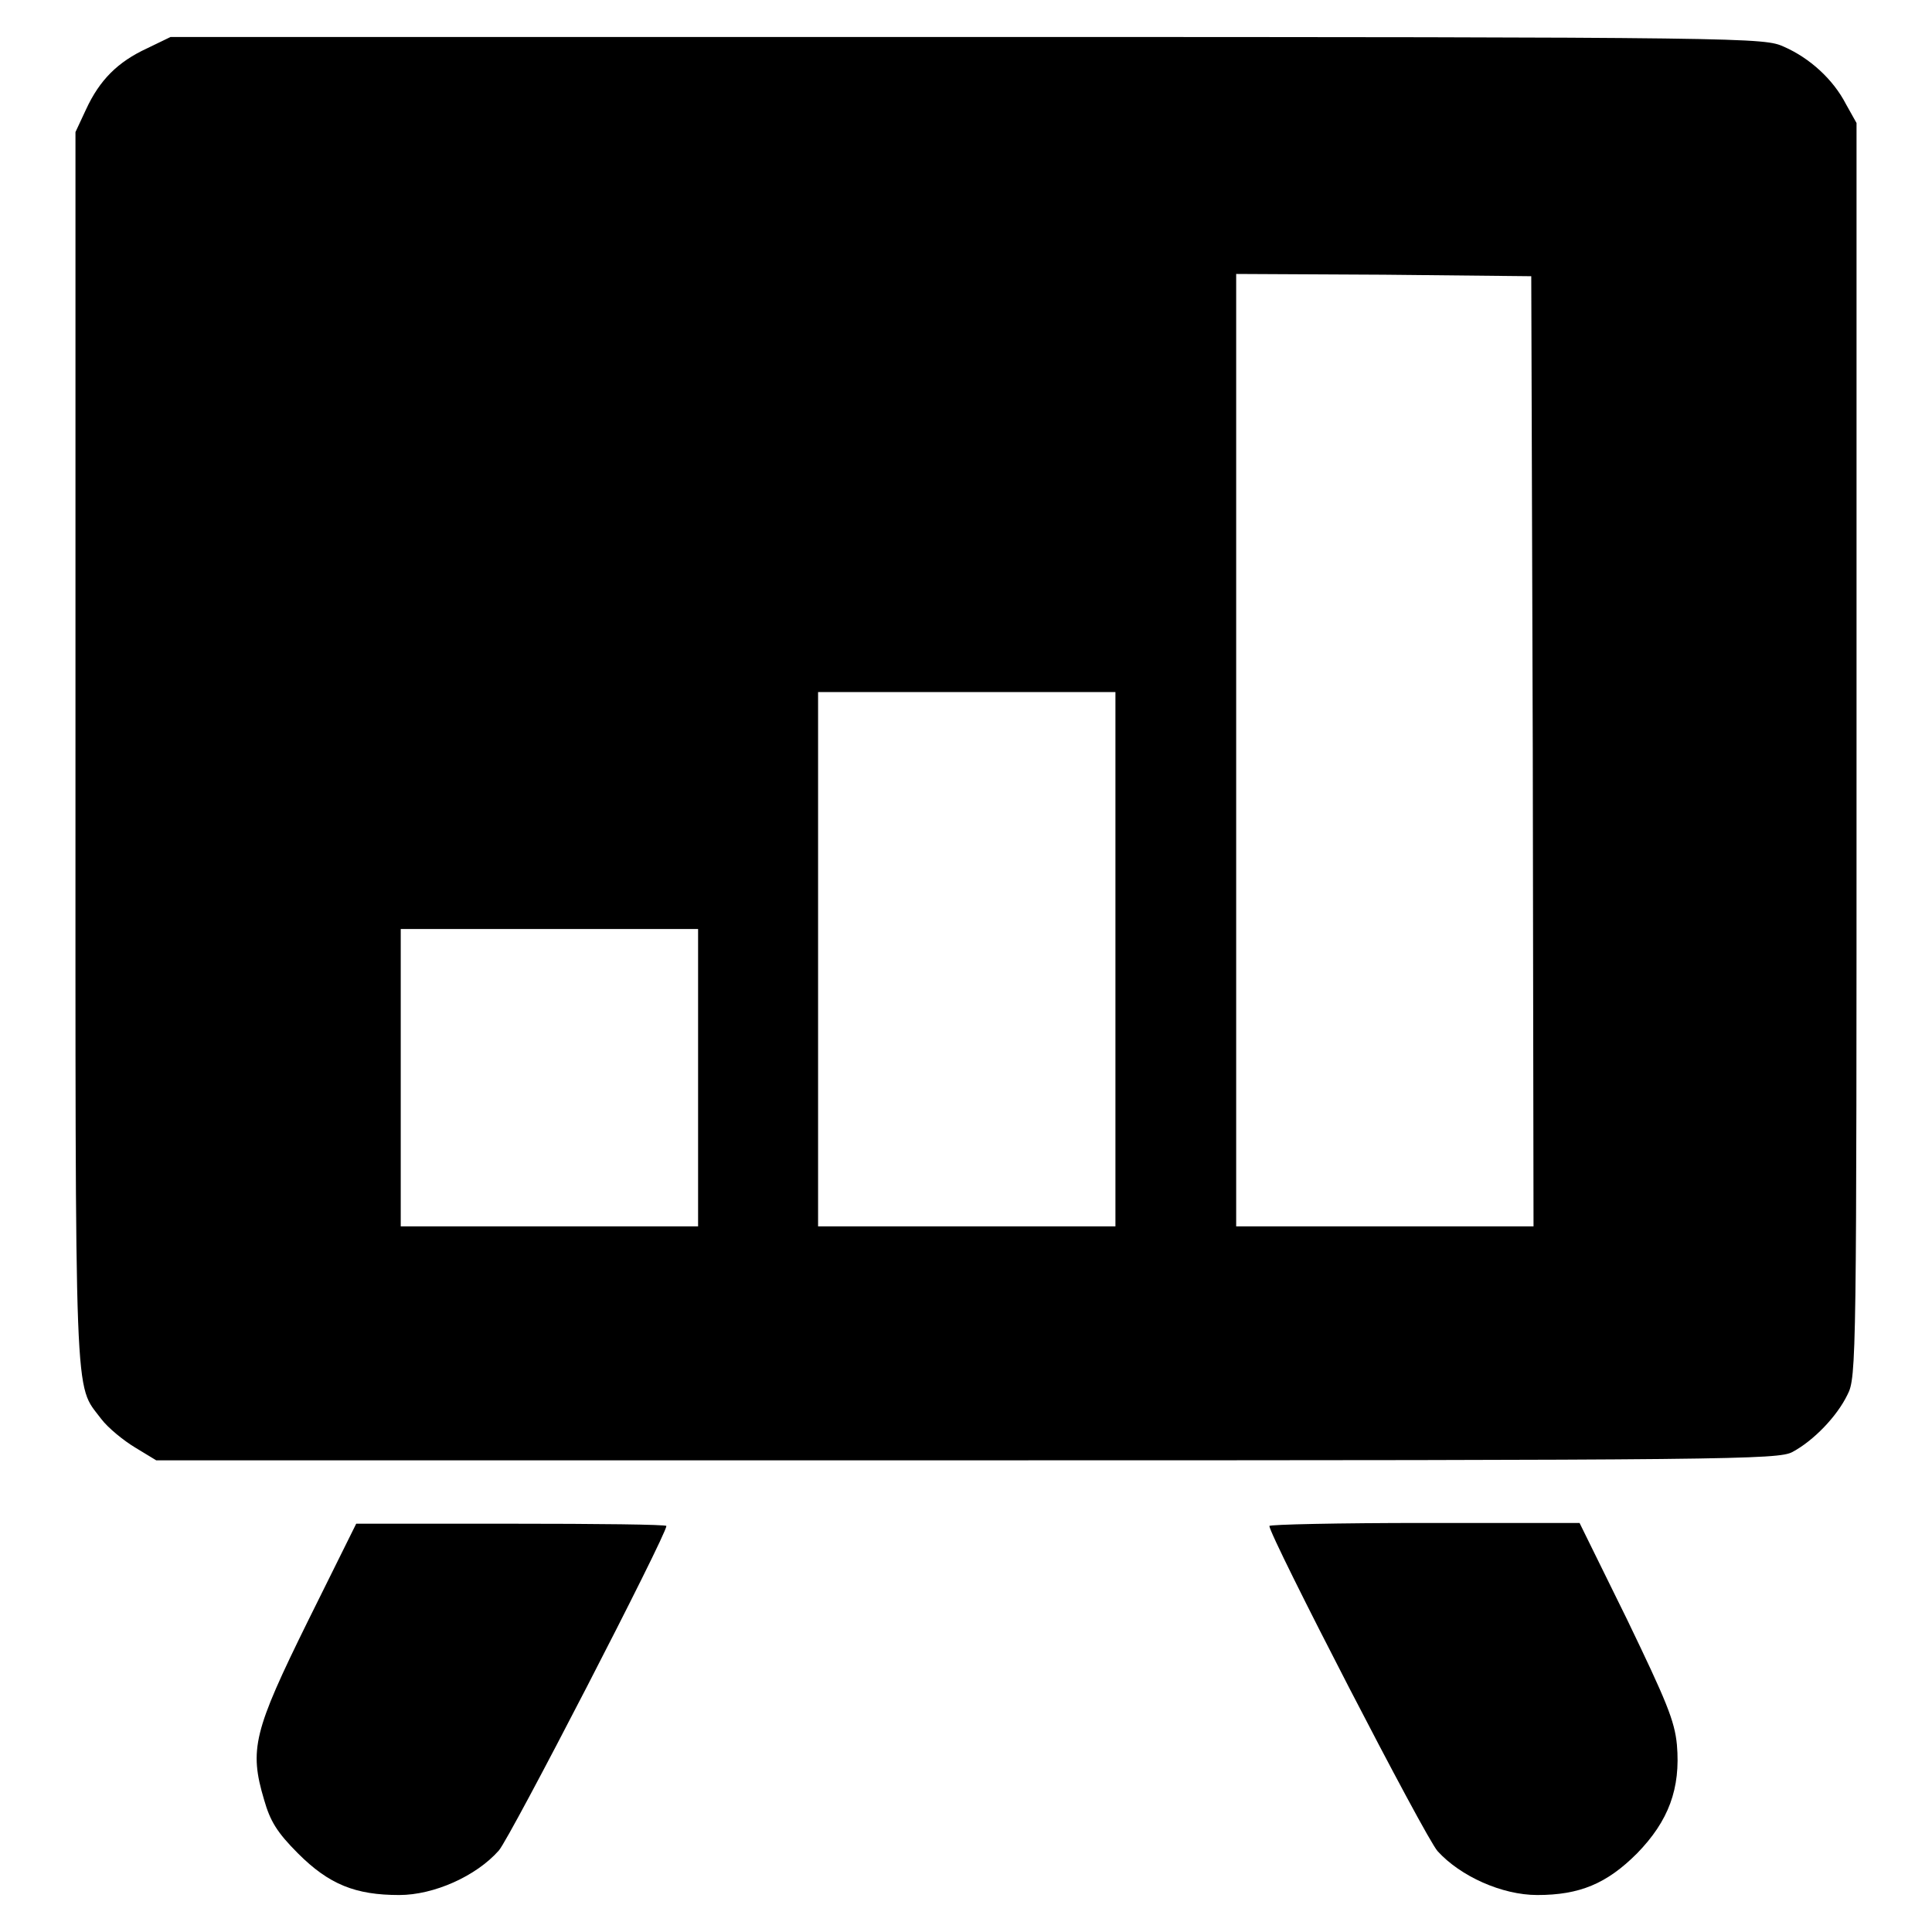 <?xml version="1.0" encoding="utf-8"?>
<!-- Svg Vector Icons : http://www.onlinewebfonts.com/icon -->
<!DOCTYPE svg PUBLIC "-//W3C//DTD SVG 1.1//EN" "http://www.w3.org/Graphics/SVG/1.1/DTD/svg11.dtd">
<svg version="1.1" xmlns="http://www.w3.org/2000/svg" xmlns:xlink="http://www.w3.org/1999/xlink" x="0px" y="0px" viewBox="0 0 256 256" enable-background="new 0 0 256 256" xml:space="preserve">
<g><g><g><path fill="#000000" d="M19.5,6.4c-3.9,1.8-6.3,4.2-8.1,8.1L10,17.5v81.6c0,88.9-0.2,84.1,3.4,88.9c0.9,1.2,3,2.9,4.5,3.8l2.8,1.7h107.4c101.5,0,107.5-0.1,109.4-1.1c2.8-1.5,5.9-4.7,7.3-7.6c1.2-2.3,1.2-4.6,1.2-85.5V16.3l-1.4-2.5c-1.7-3.3-4.8-6.1-8.2-7.6C233.7,5,233,4.9,128.2,4.9H22.6L19.5,6.4z M203.1,99.5l0.1,63h-19.7h-19.7V99.4V36.3l19.6,0.1l19.5,0.2L203.1,99.5z M147.8,127.1v35.4h-19.7h-19.7v-35.4V91.7h19.7h19.7V127.1z M92.5,142.8v19.7H72.8H53.1v-19.7v-19.7h19.7h19.7V142.8z"/><path fill="#000000" d="M40.8,214.8c-7.2,14.6-7.8,17-5.8,23.7c0.8,2.8,1.7,4.3,4.5,7.1c4.1,4.1,7.6,5.5,13.4,5.5c4.6,0,10.2-2.5,13.2-5.9c1.5-1.7,22.2-41.8,22.2-43c0-0.2-9.2-0.3-20.5-0.3H47.2L40.8,214.8z"/><path fill="#000000" d="M168.2,202.2c0,1.3,20.7,41.4,22.3,43.1c3,3.3,8.5,5.8,13.2,5.8c5.6,0,9.2-1.5,13.2-5.5c4.2-4.3,5.8-8.6,5.3-14.4c-0.3-3.2-1.4-5.8-6.6-16.6l-6.3-12.8h-20.5C177.4,201.8,168.2,202,168.2,202.2z"/></g></g></g>
</svg>